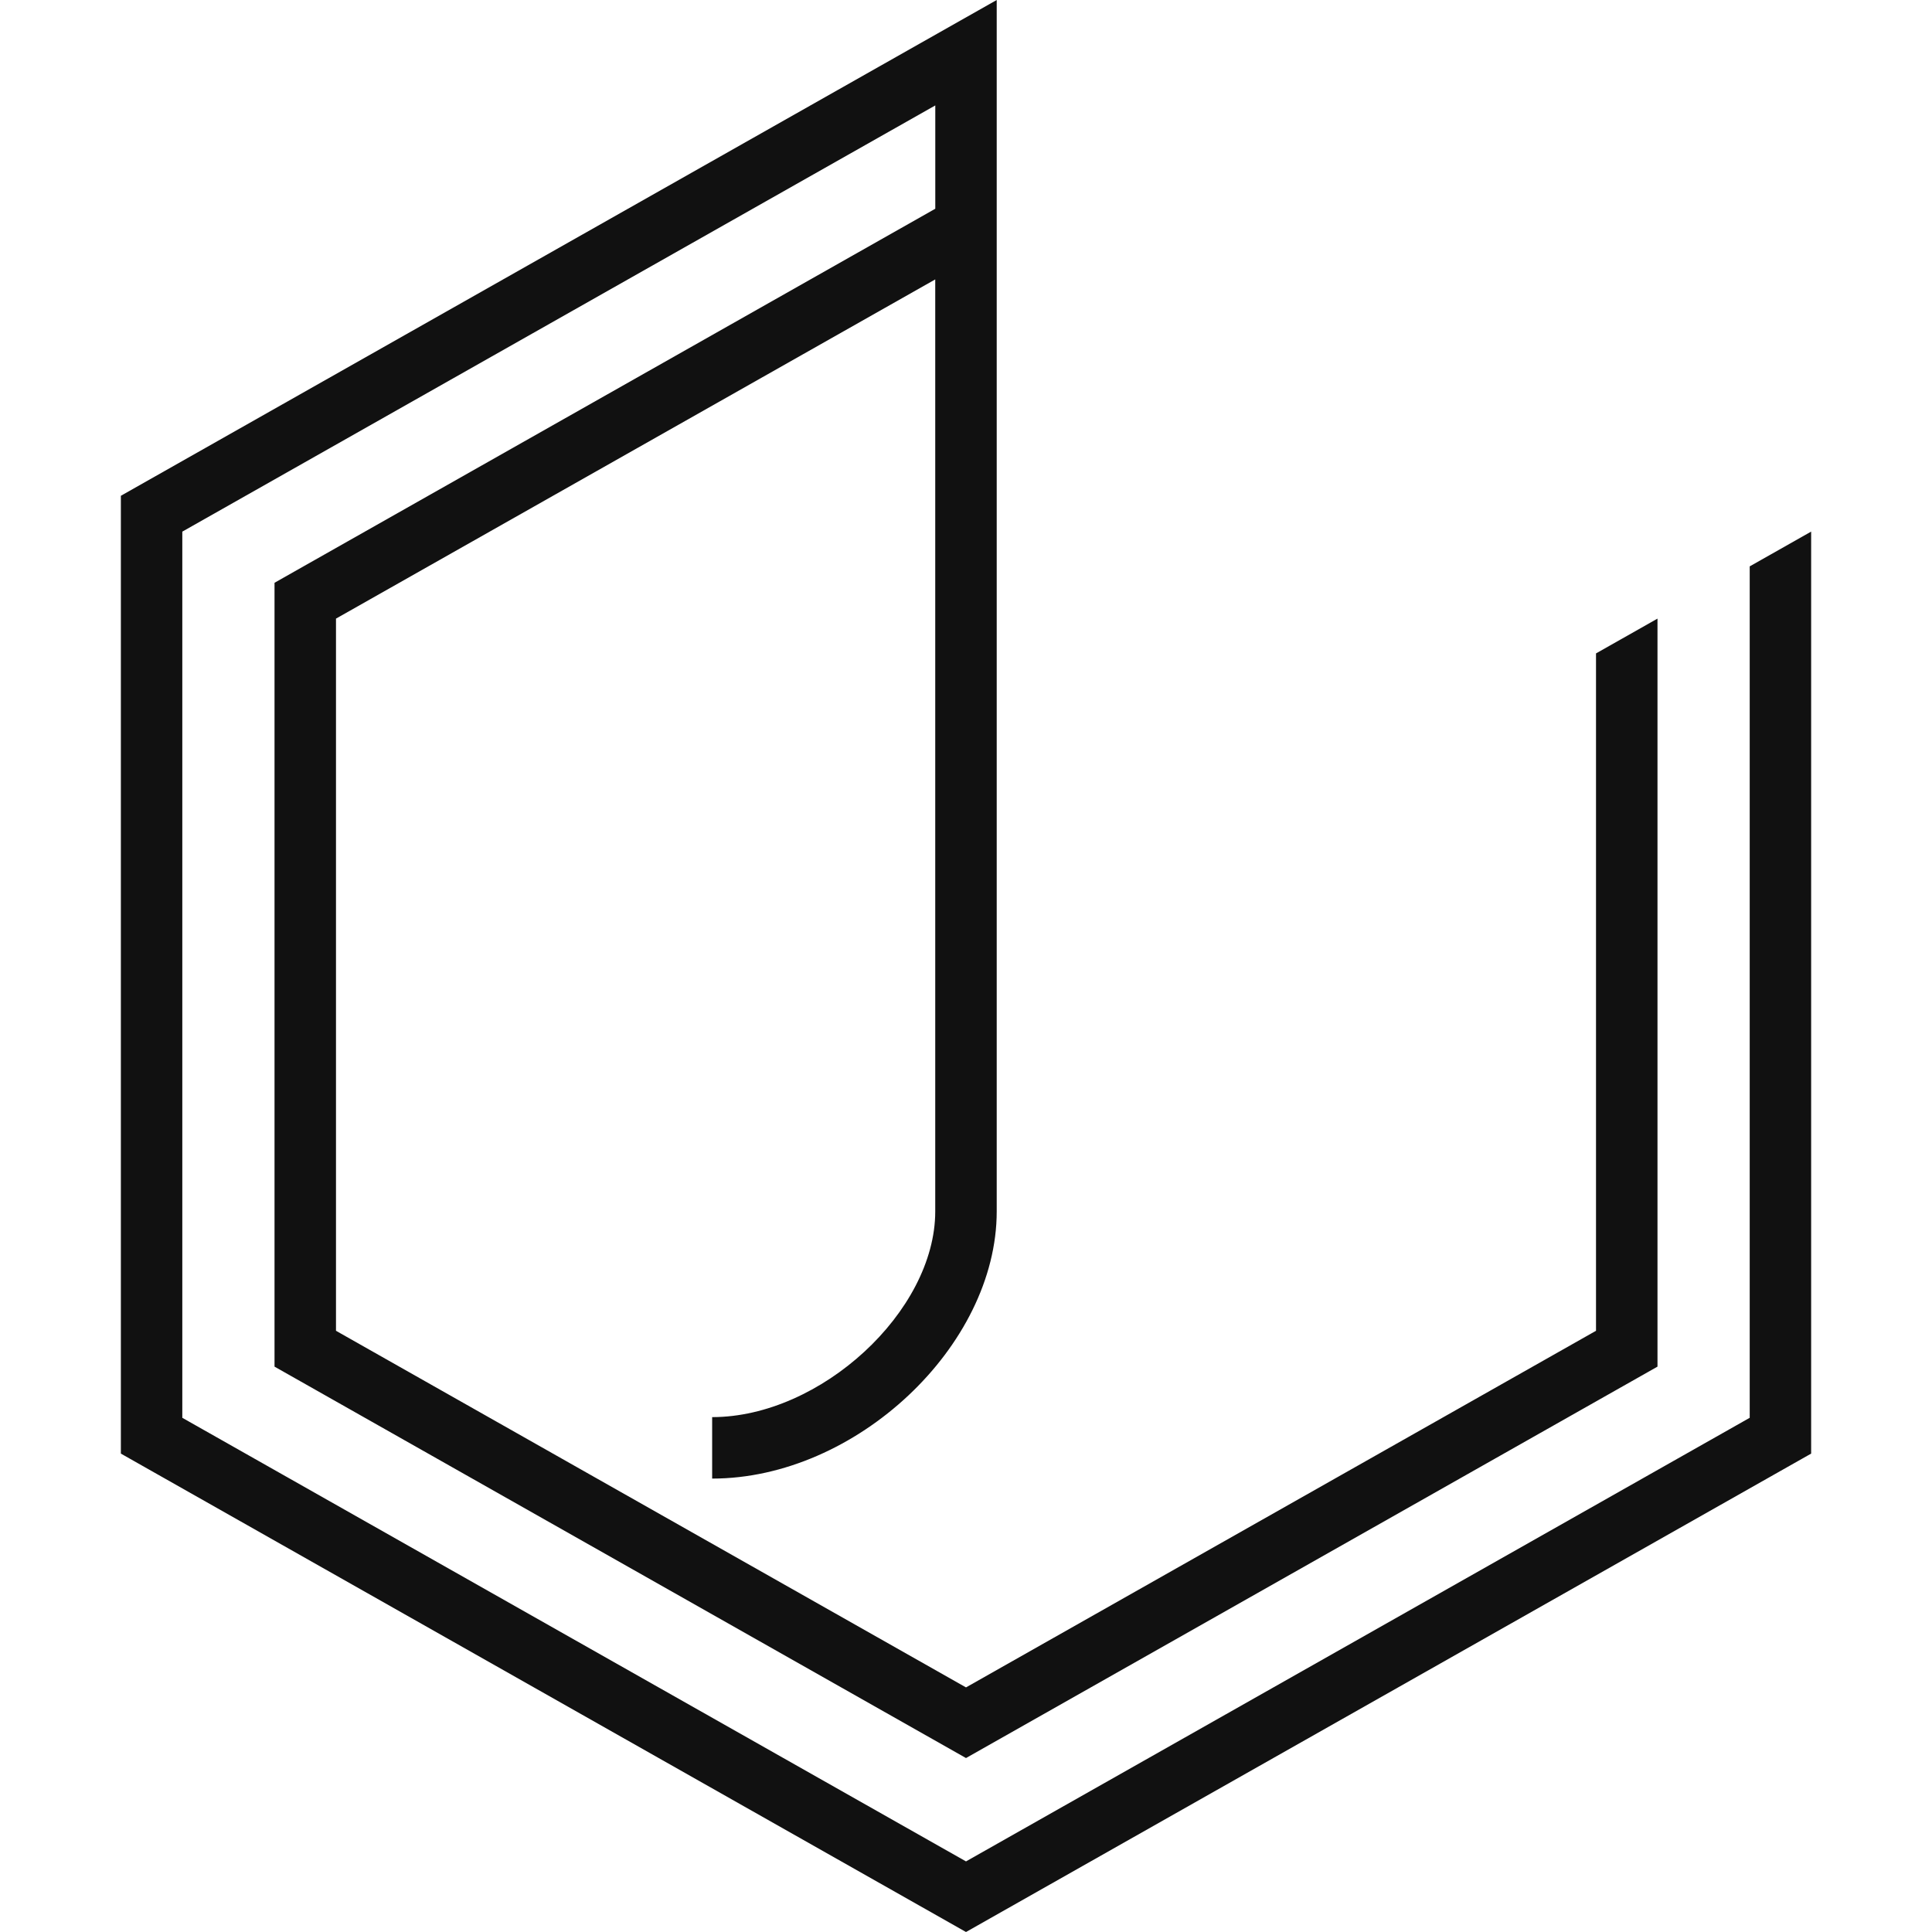 <svg xmlns="http://www.w3.org/2000/svg" width="128" height="128" viewBox="0 0 128 128" fill="none"><path d="M115.92 37.525H115.923V93.933L64 123.323L12.078 93.933V35.222L61.965 6.985V13.83L18.188 38.61V90.543L64 116.475L109.813 90.543V40.985L105.74 43.29V88.168L64 111.795L22.26 88.168V40.985L61.962 18.512V80.26C61.962 86.882 54.365 93.888 47.182 93.888V97.96C56.697 97.96 66.035 89.192 66.035 80.26V0L8.008 32.847V96.305L64 128L119.993 96.305V35.22L115.92 37.525Z" fill="#111111"></path></svg>
